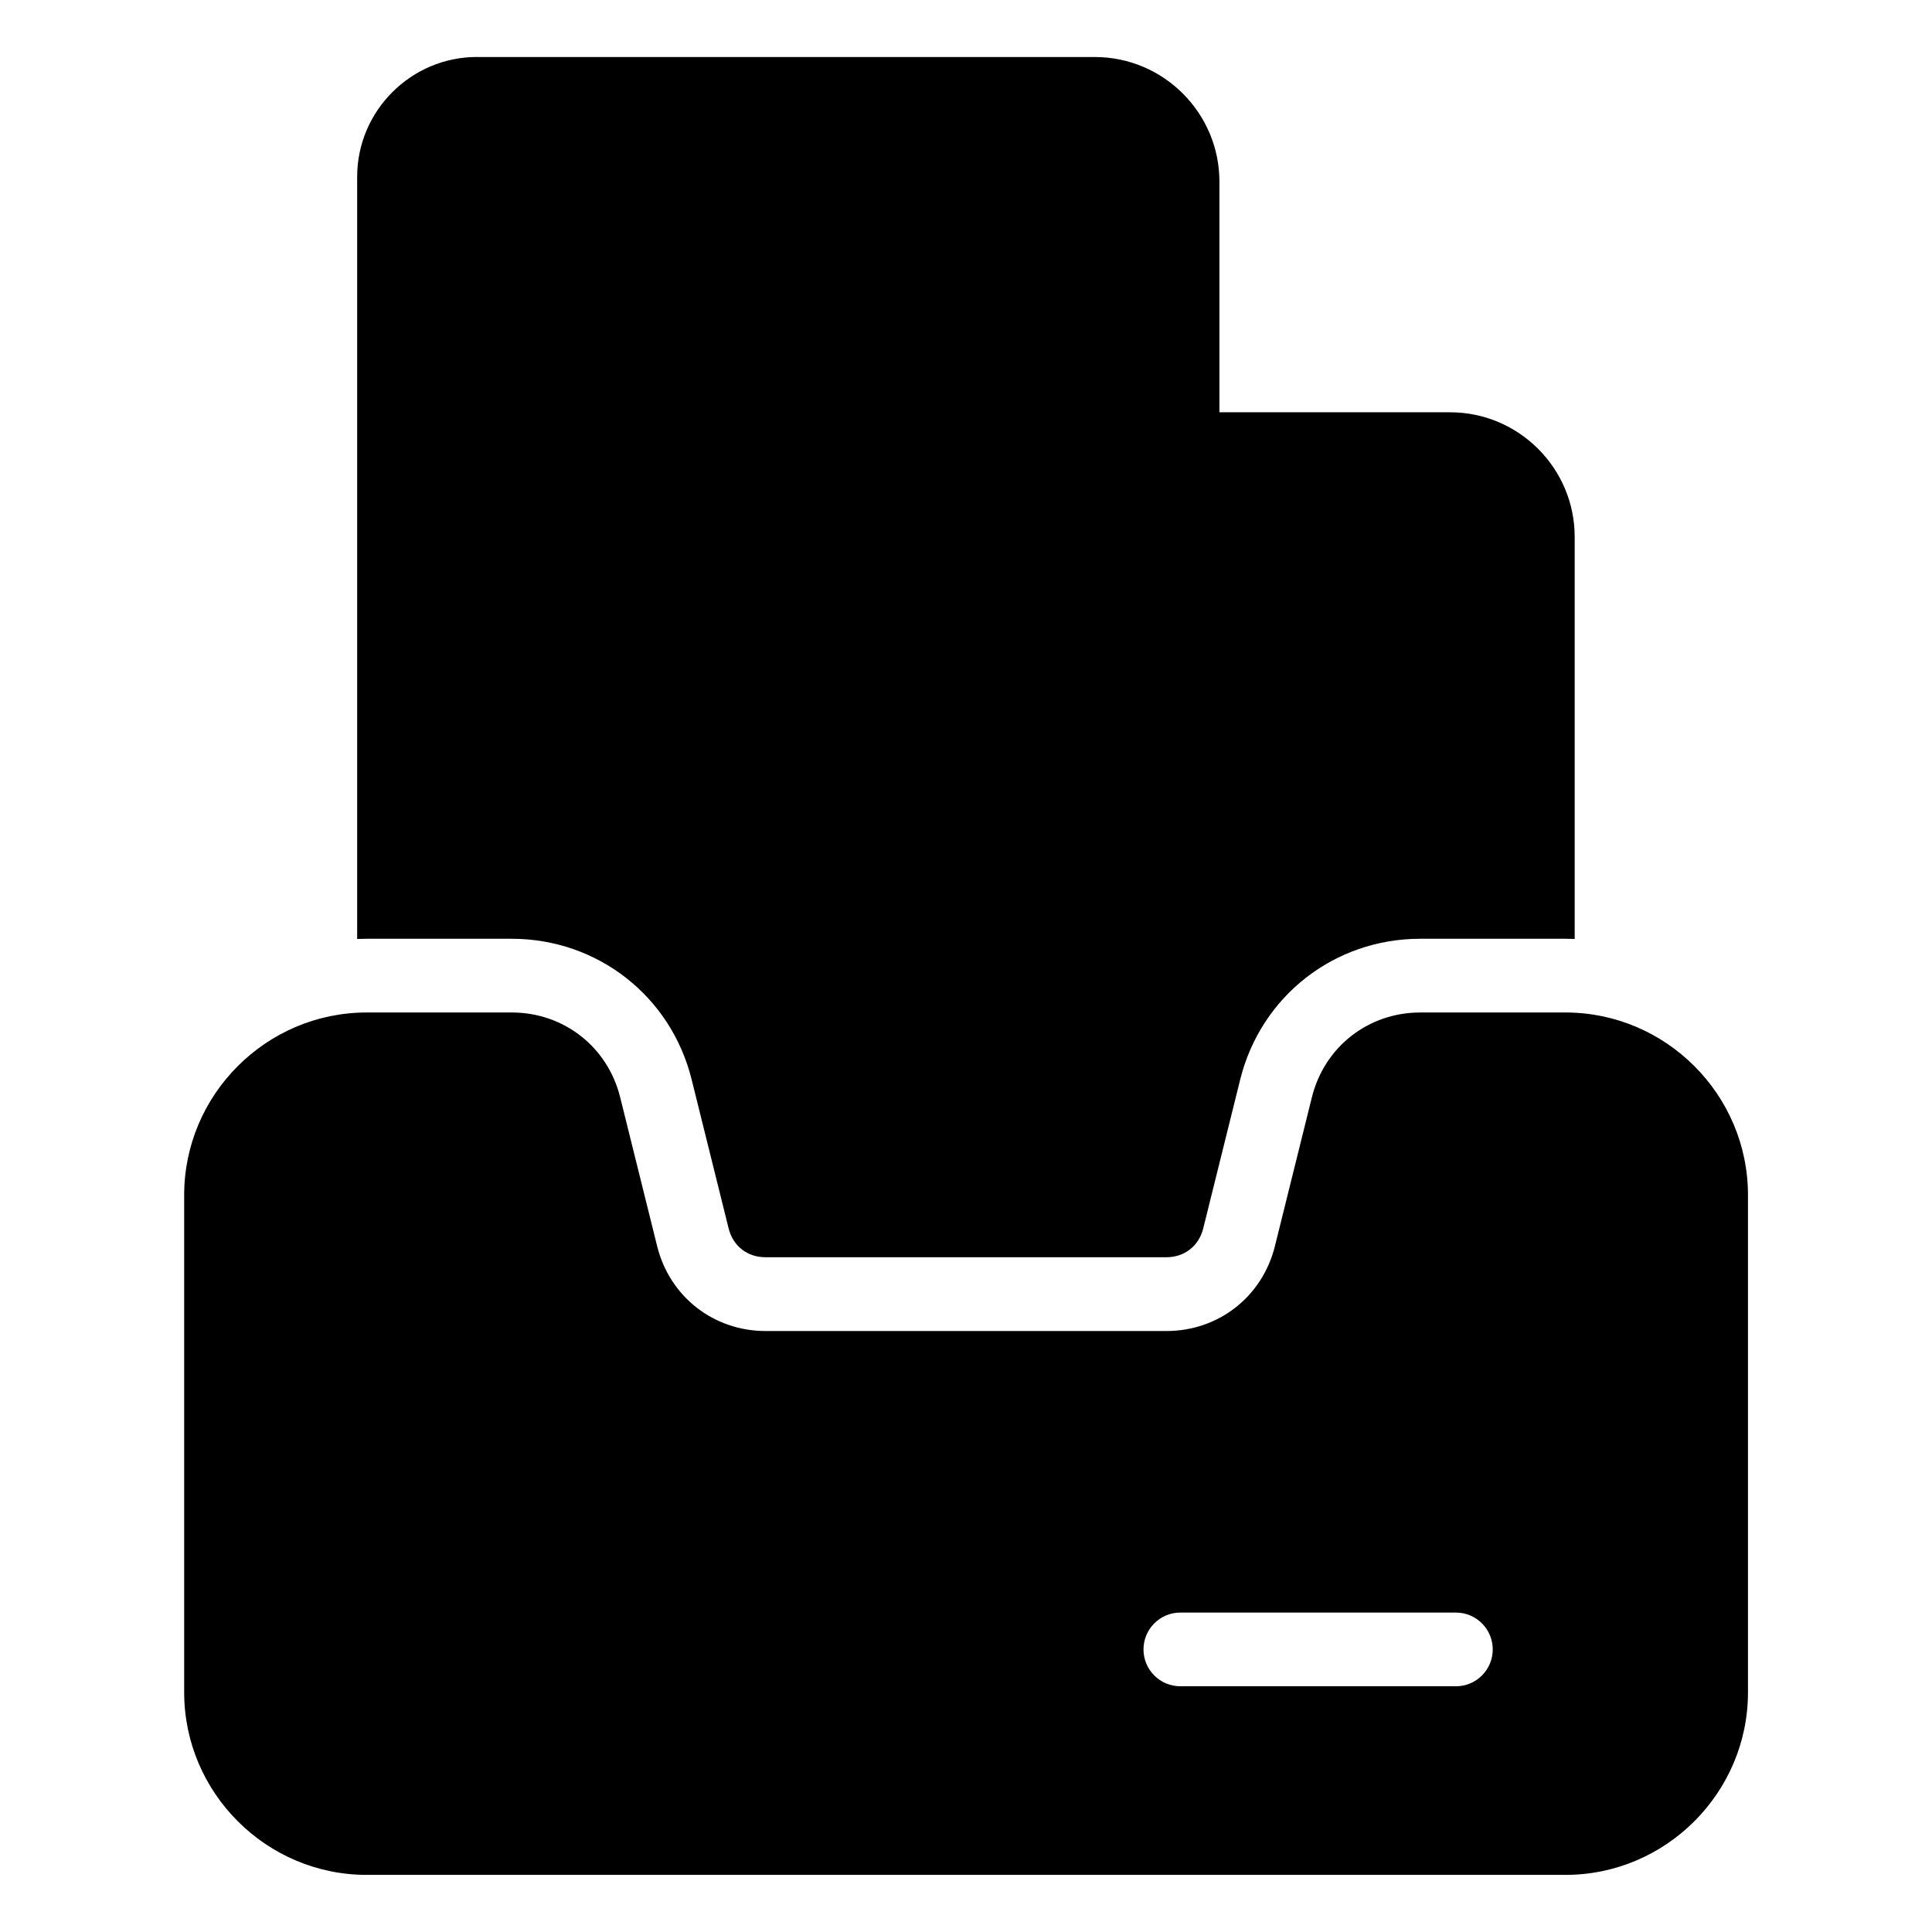 <?xml version="1.0" encoding="UTF-8"?>
<!-- Uploaded to: ICON Repo, www.iconrepo.com, Generator: ICON Repo Mixer Tools -->
<svg fill="#000000" width="800px" height="800px" version="1.1" viewBox="144 144 512 512" xmlns="http://www.w3.org/2000/svg">
 <path d="m241.15 412.32h38.48c13.77 0 25.391 9.098 28.719 22.461l9.809 39.492c3.324 13.359 14.949 22.461 28.719 22.461h106.26c13.77 0 25.391-9.098 28.719-22.461l9.809-39.492c3.324-13.359 14.949-22.461 28.719-22.461h38.48c26.602 0 48.367 21.766 48.367 48.367v131.81c0 26.602-21.766 48.367-48.367 48.367h-317.69c-26.602 0-48.367-21.766-48.367-48.367v-131.81c0-26.602 21.766-48.367 48.367-48.367zm29.246-253.21h163.75c18.184 0 33.012 14.828 33.012 33.012v61.137h61.137c18.184 0 33.012 14.828 33.012 33.012v106.56c-0.832-0.031-1.648-0.047-2.481-0.047h-38.48c-22.73 0-42.184 15.207-47.672 37.273l-9.809 39.492c-1.164 4.656-4.957 7.633-9.766 7.633h-106.24c-4.805 0-8.602-2.961-9.766-7.633l-9.809-39.492c-5.488-22.066-24.938-37.273-47.672-37.273h-38.48c-0.832 0-1.648 0.016-2.481 0.047v-201.99c0-17.457 14.281-31.742 31.742-31.742zm186.41 431.77c-5.394 0-9.766-4.367-9.766-9.766 0-5.394 4.367-9.766 9.766-9.766h73.02c5.394 0 9.766 4.367 9.766 9.766 0 5.394-4.367 9.766-9.766 9.766z" fill-rule="evenodd"/>
</svg>